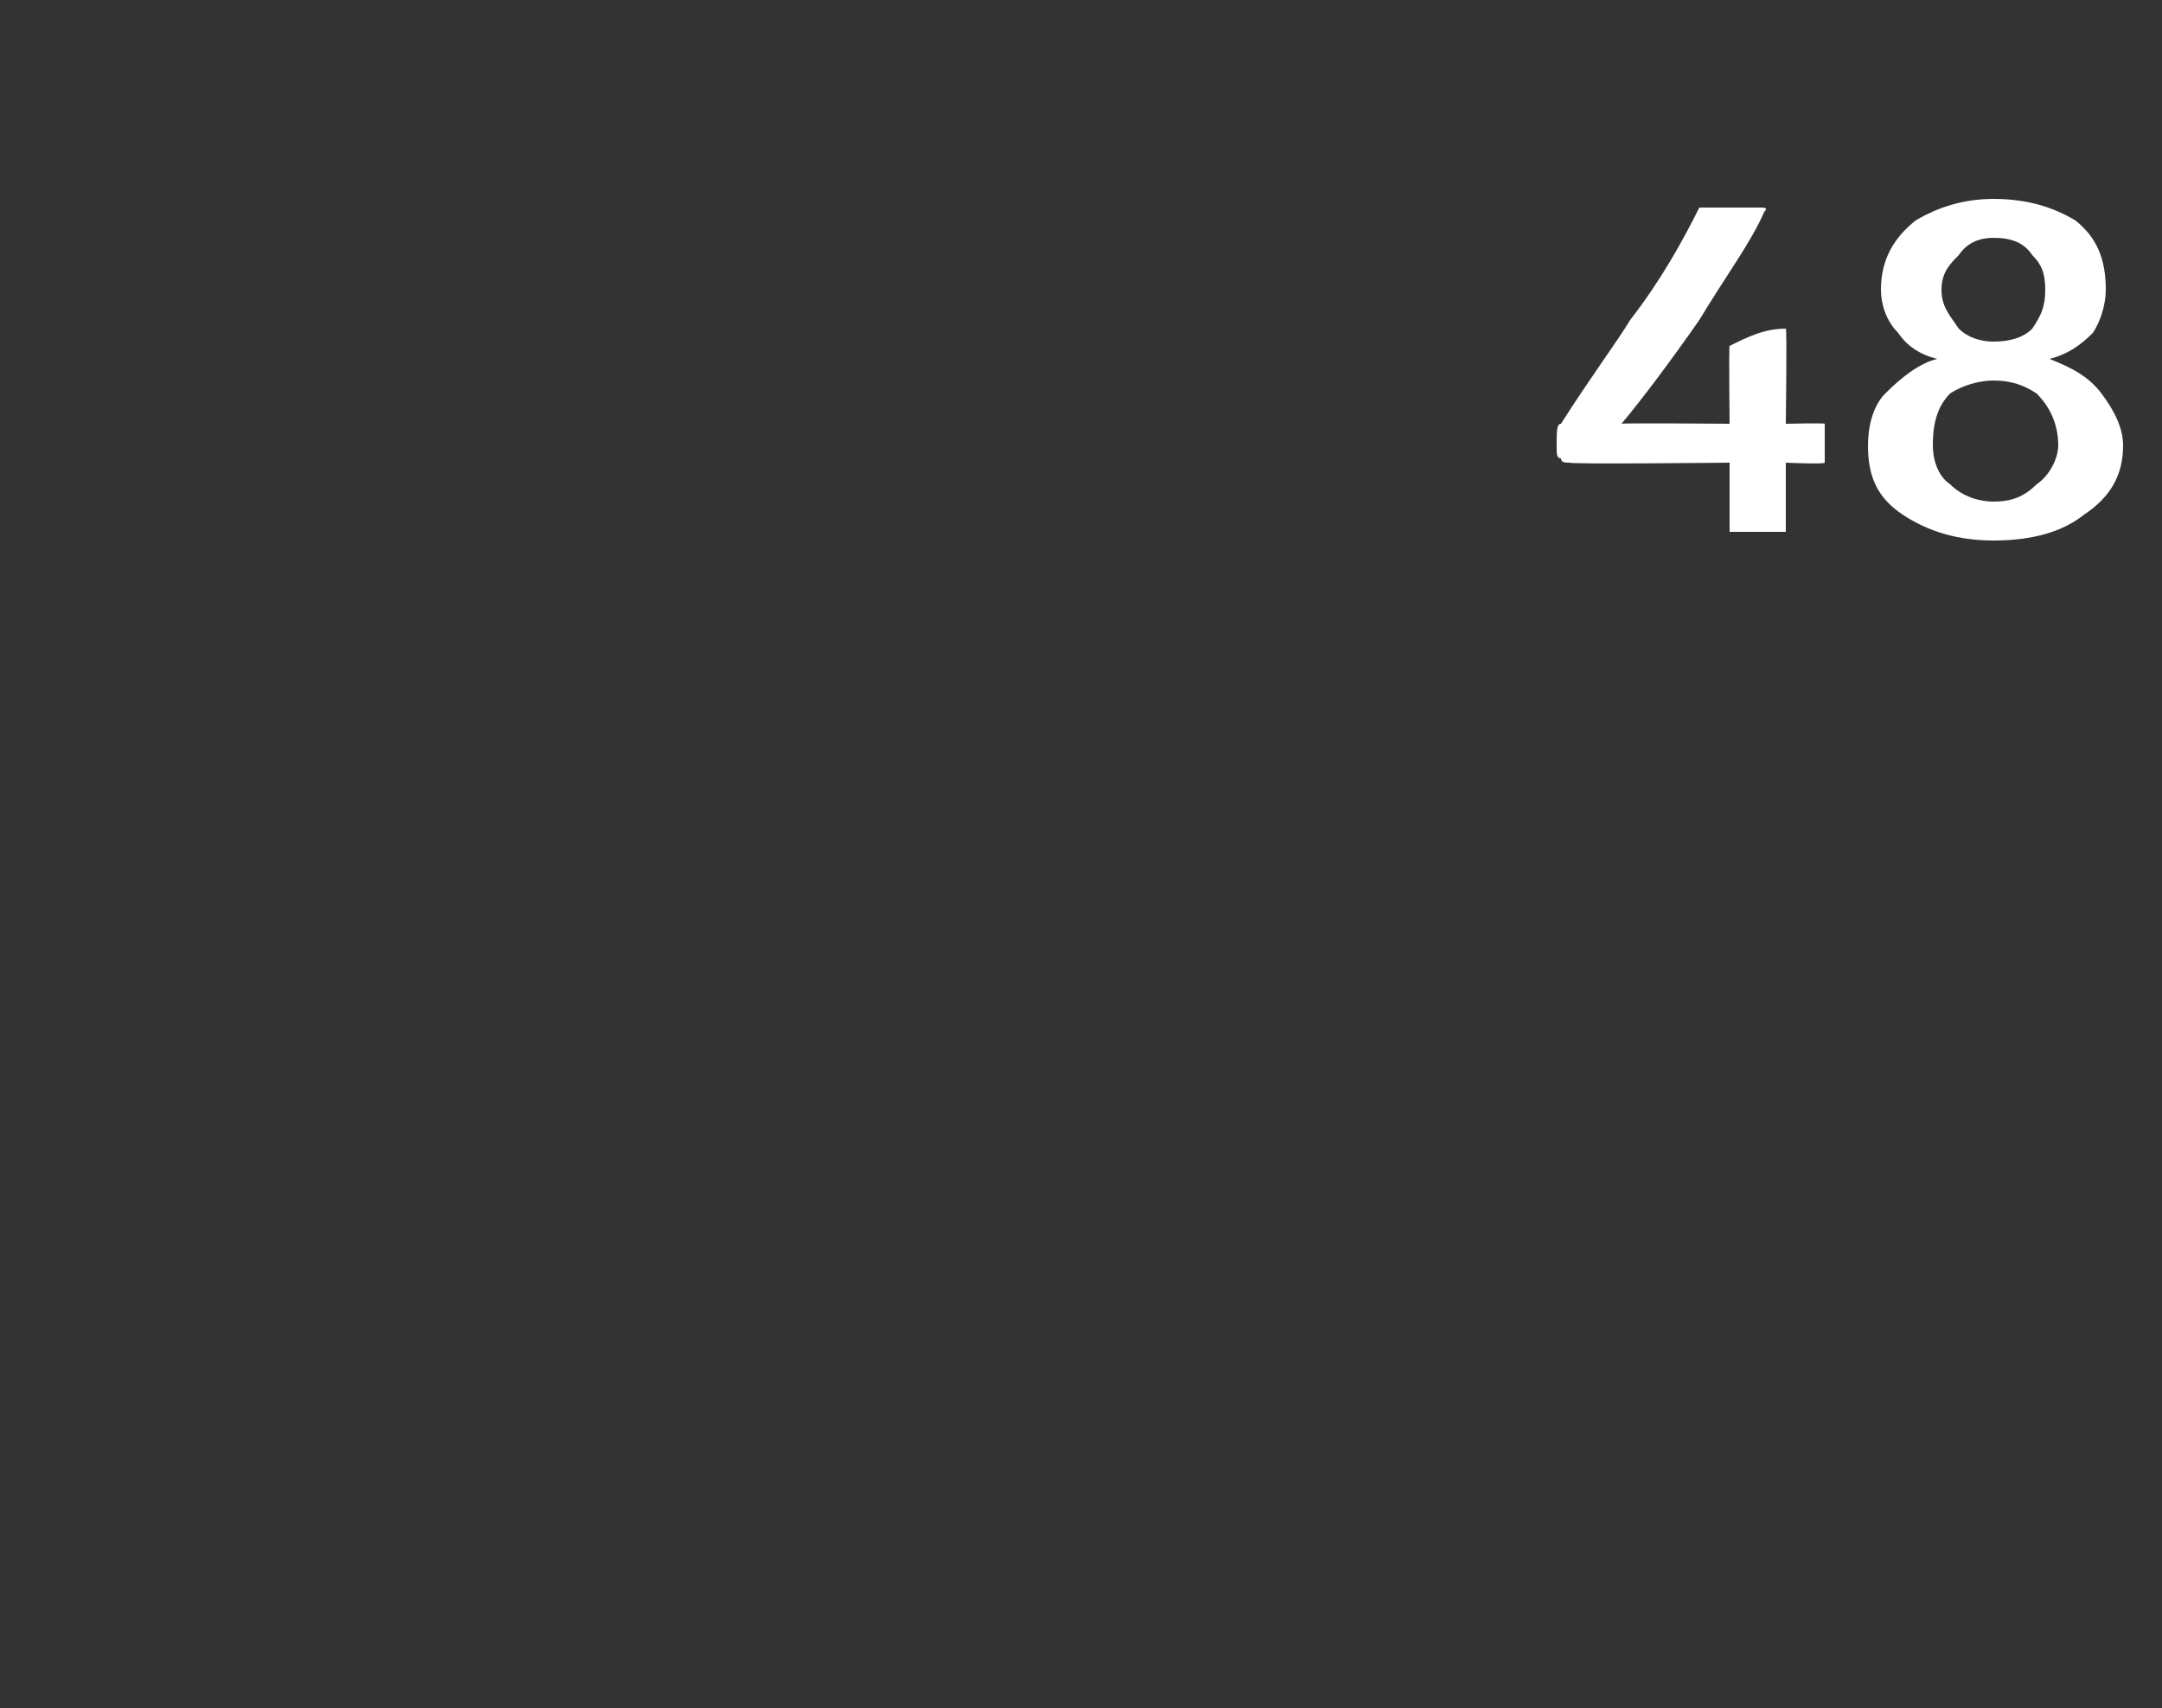 <?xml version="1.0" standalone="no"?><!DOCTYPE svg PUBLIC "-//W3C//DTD SVG 1.1//EN" "http://www.w3.org/Graphics/SVG/1.1/DTD/svg11.dtd"><svg xmlns="http://www.w3.org/2000/svg" version="1.1" width="50px" height="39.5px" viewBox="0 0 50 39.5"><rect x="0" y="0" width="50" height="39.5" fill="#333333" stroke="none"/><desc>48</desc><defs/><g id="Polygon60215"><path d="m42.2 10.3v.4c-.01.04-.9 0-.9 0v1.6H40v-1.6s-3.68.04-3.7 0c-.1 0-.2 0-.2-.1c-.1 0-.1-.1-.1-.3c0-.3 0-.5.1-.5c.7-1.1 1.3-1.9 1.6-2.4c.7-.9 1.2-1.8 1.6-2.6h1.4c.1 0 .2 0 .1.1c-.3.7-.9 1.5-1.5 2.5c-.7 1-1.3 1.8-1.8 2.4c.04-.02 2.5 0 2.5 0c0 0-.02-1.77 0-1.8c.4-.2.8-.4 1.3-.4c.03-.03 0 2.2 0 2.2c0 0 .89-.02.9 0v.5zm6.4-1.2c.3.4.5.8.5 1.2c0 .7-.3 1.2-.9 1.6c-.5.4-1.2.6-2.1.6c-.8 0-1.5-.2-2.1-.6c-.6-.4-.8-.9-.8-1.6c0-.4.1-.9.4-1.2c.4-.4.8-.7 1.2-.8c-.4-.1-.7-.3-.9-.6c-.3-.3-.4-.7-.4-1c0-.7.3-1.2.8-1.6c.5-.3 1.1-.5 1.8-.5c.8 0 1.4.2 1.9.5c.5.4.7.9.7 1.6c0 .3-.1.7-.3 1c-.3.3-.6.5-1 .6c.5.2.9.4 1.2.8zM47 7.6c.2-.3.3-.5.3-.9c0-.4-.1-.6-.3-.8c-.2-.3-.5-.4-.9-.4c-.3 0-.6.1-.8.4c-.2.2-.4.4-.4.8c0 .4.2.6.4.9c.2.2.5.3.8.3c.4 0 .7-.1.9-.3zm.1 3.6c.3-.2.5-.6.5-.9c0-.5-.2-.9-.5-1.2c-.3-.2-.6-.3-1-.3c-.3 0-.7.1-1 .3c-.3.3-.4.7-.4 1.2c0 .3.1.7.4.9c.3.3.7.4 1 .4c.4 0 .7-.1 1-.4z" stroke="none" fill="#fff"/></g></svg>